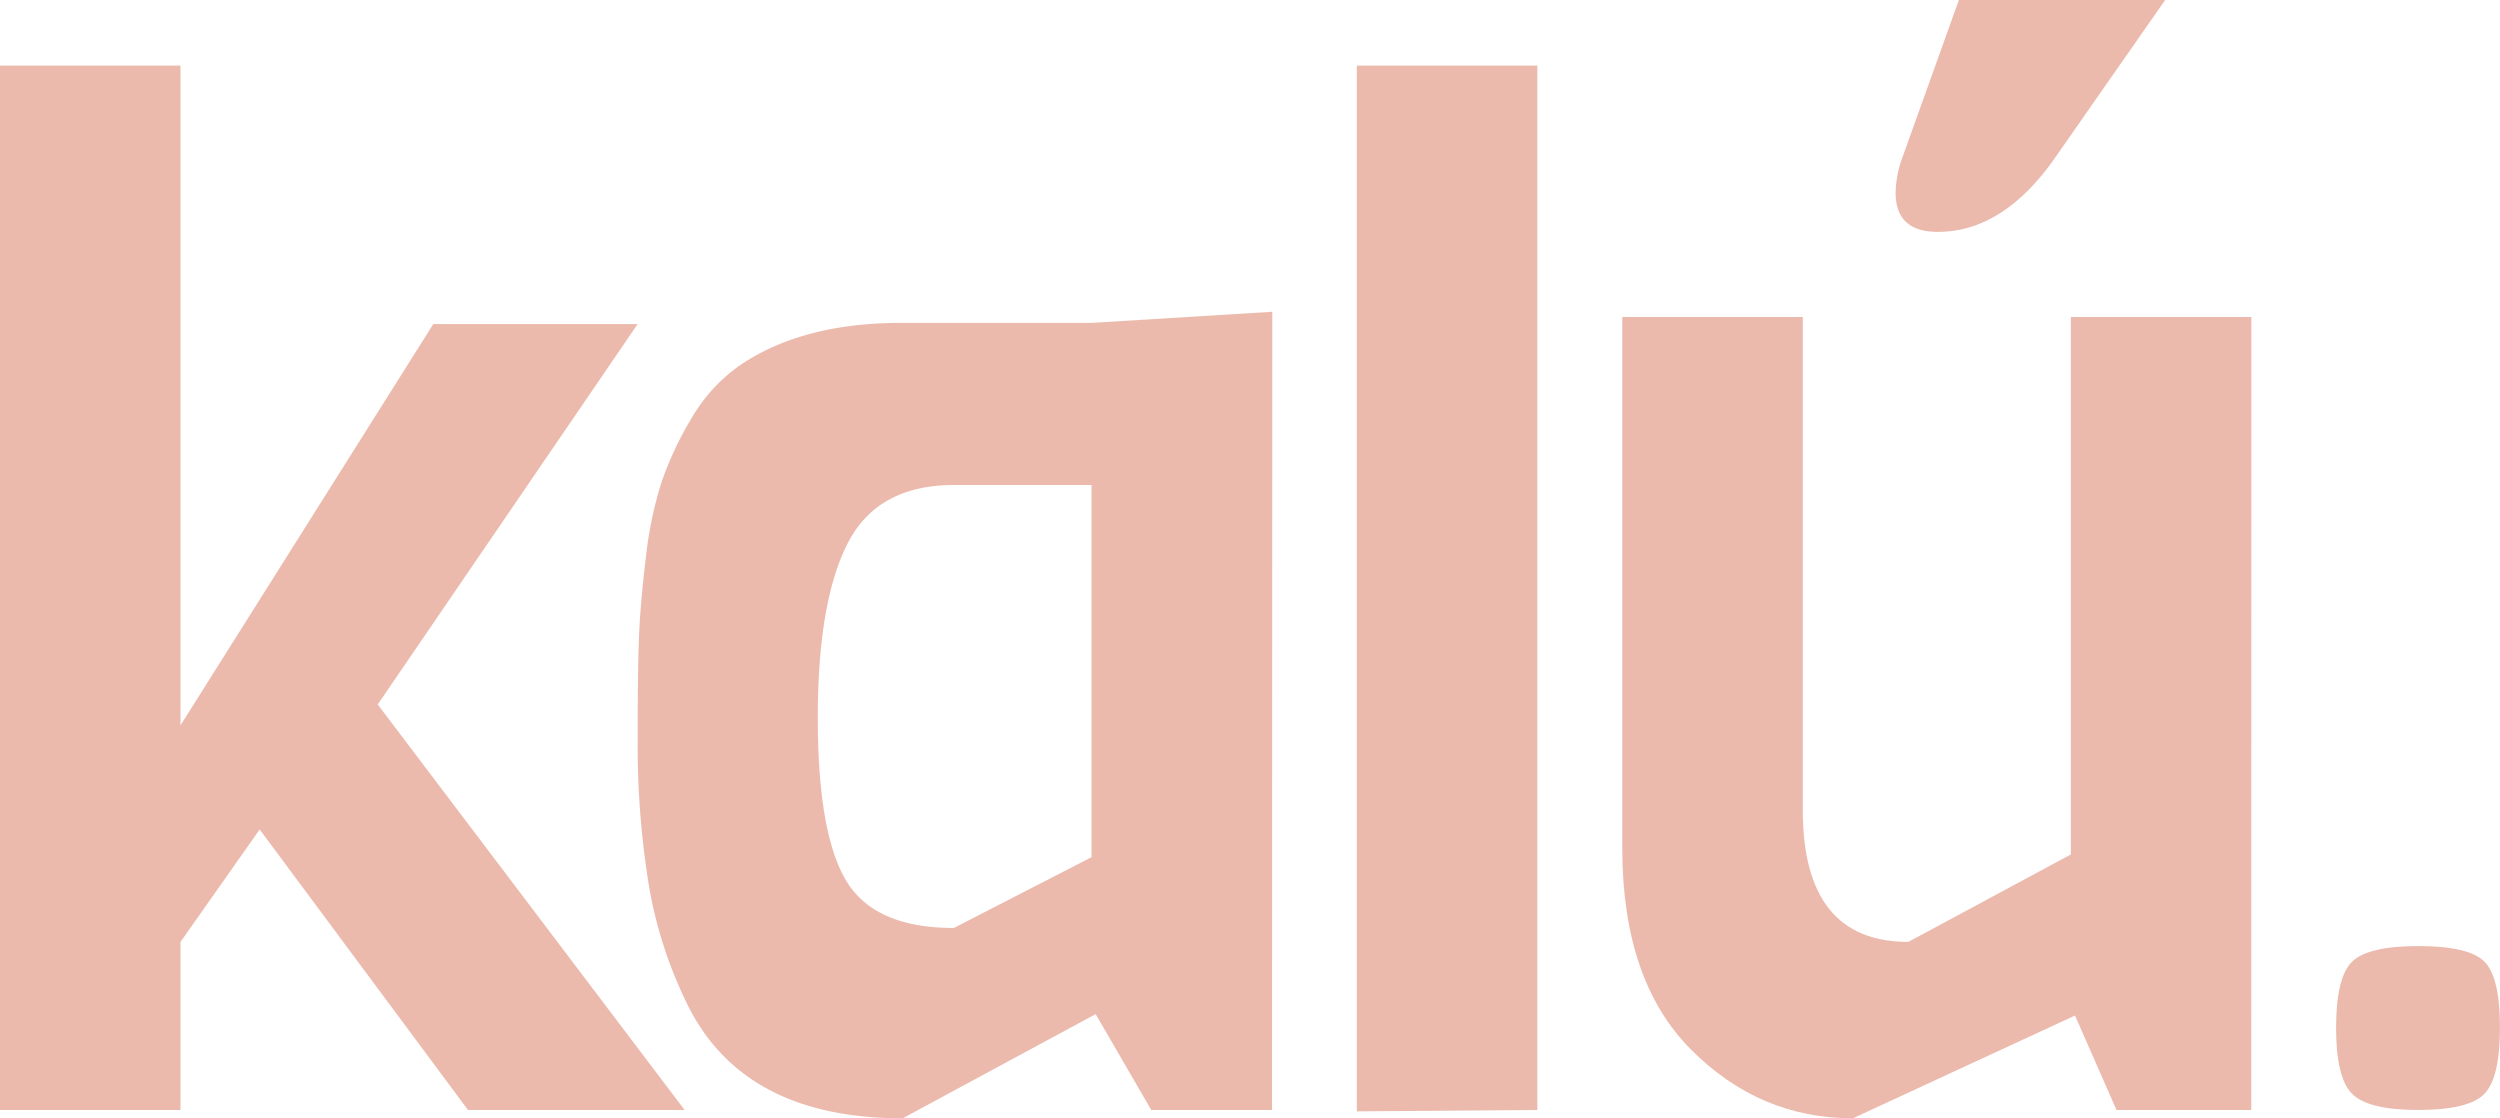 <svg viewBox="0 0 482.24 215.72" xmlns="http://www.w3.org/2000/svg" data-name="Capa 1" id="Capa_1"><defs><style>.cls-1{fill:#ebbaad;}</style></defs><path d="M132.06,214.11H90.27L50.09,160,34.82,181.69v32.42H0V12.66H34.82V139.91l48.76-77.4H123L72.86,135.89Z" class="cls-1"></path><path d="M245.37,214.11h-23.3l-10.72-18.49-37.23,20.1q-31.08,0-41.79-22.51a83.13,83.13,0,0,1-7.37-23.7A169.77,169.77,0,0,1,123,143q0-13.8.27-20.36t1.34-15.27a73.69,73.69,0,0,1,3.08-14.6,65,65,0,0,1,5.76-12.19,32.14,32.14,0,0,1,9.11-10q12.06-8.3,31.34-8.3h36.7l34.82-2.14Zm-34.82-48.76V93.56H184q-14.73,0-20.49,11.25t-5.76,33.62q0,22.38,5.49,31.48T184,179Z" class="cls-1"></path><path d="M296.55,214.11l-34.82.27V12.66h34.82Z" class="cls-1"></path><path d="M434.26,214.11h-26l-8-18.22-42.86,19.83q-18,0-31.21-13.26t-13.26-38.71V61.15h34.82v95.1q0,25.44,20.36,25.44l31.35-16.87V61.15h34.82Z" class="cls-1"></path><path d="M417.65,0,396.16,30.79q-9.89,13.93-22.37,13.94-8.13,0-8.13-7.55a20.16,20.16,0,0,1,1.16-6.39L377.86,0Z" class="cls-1"></path><path d="M479.23,185.49q3,3,3,12.71t-3,12.8q-3,3.1-12.71,3.11T453.72,211q-3.11-3.09-3.1-12.8t3.1-12.71q3.11-3,12.8-3T479.23,185.49Z" class="cls-1"></path></svg>